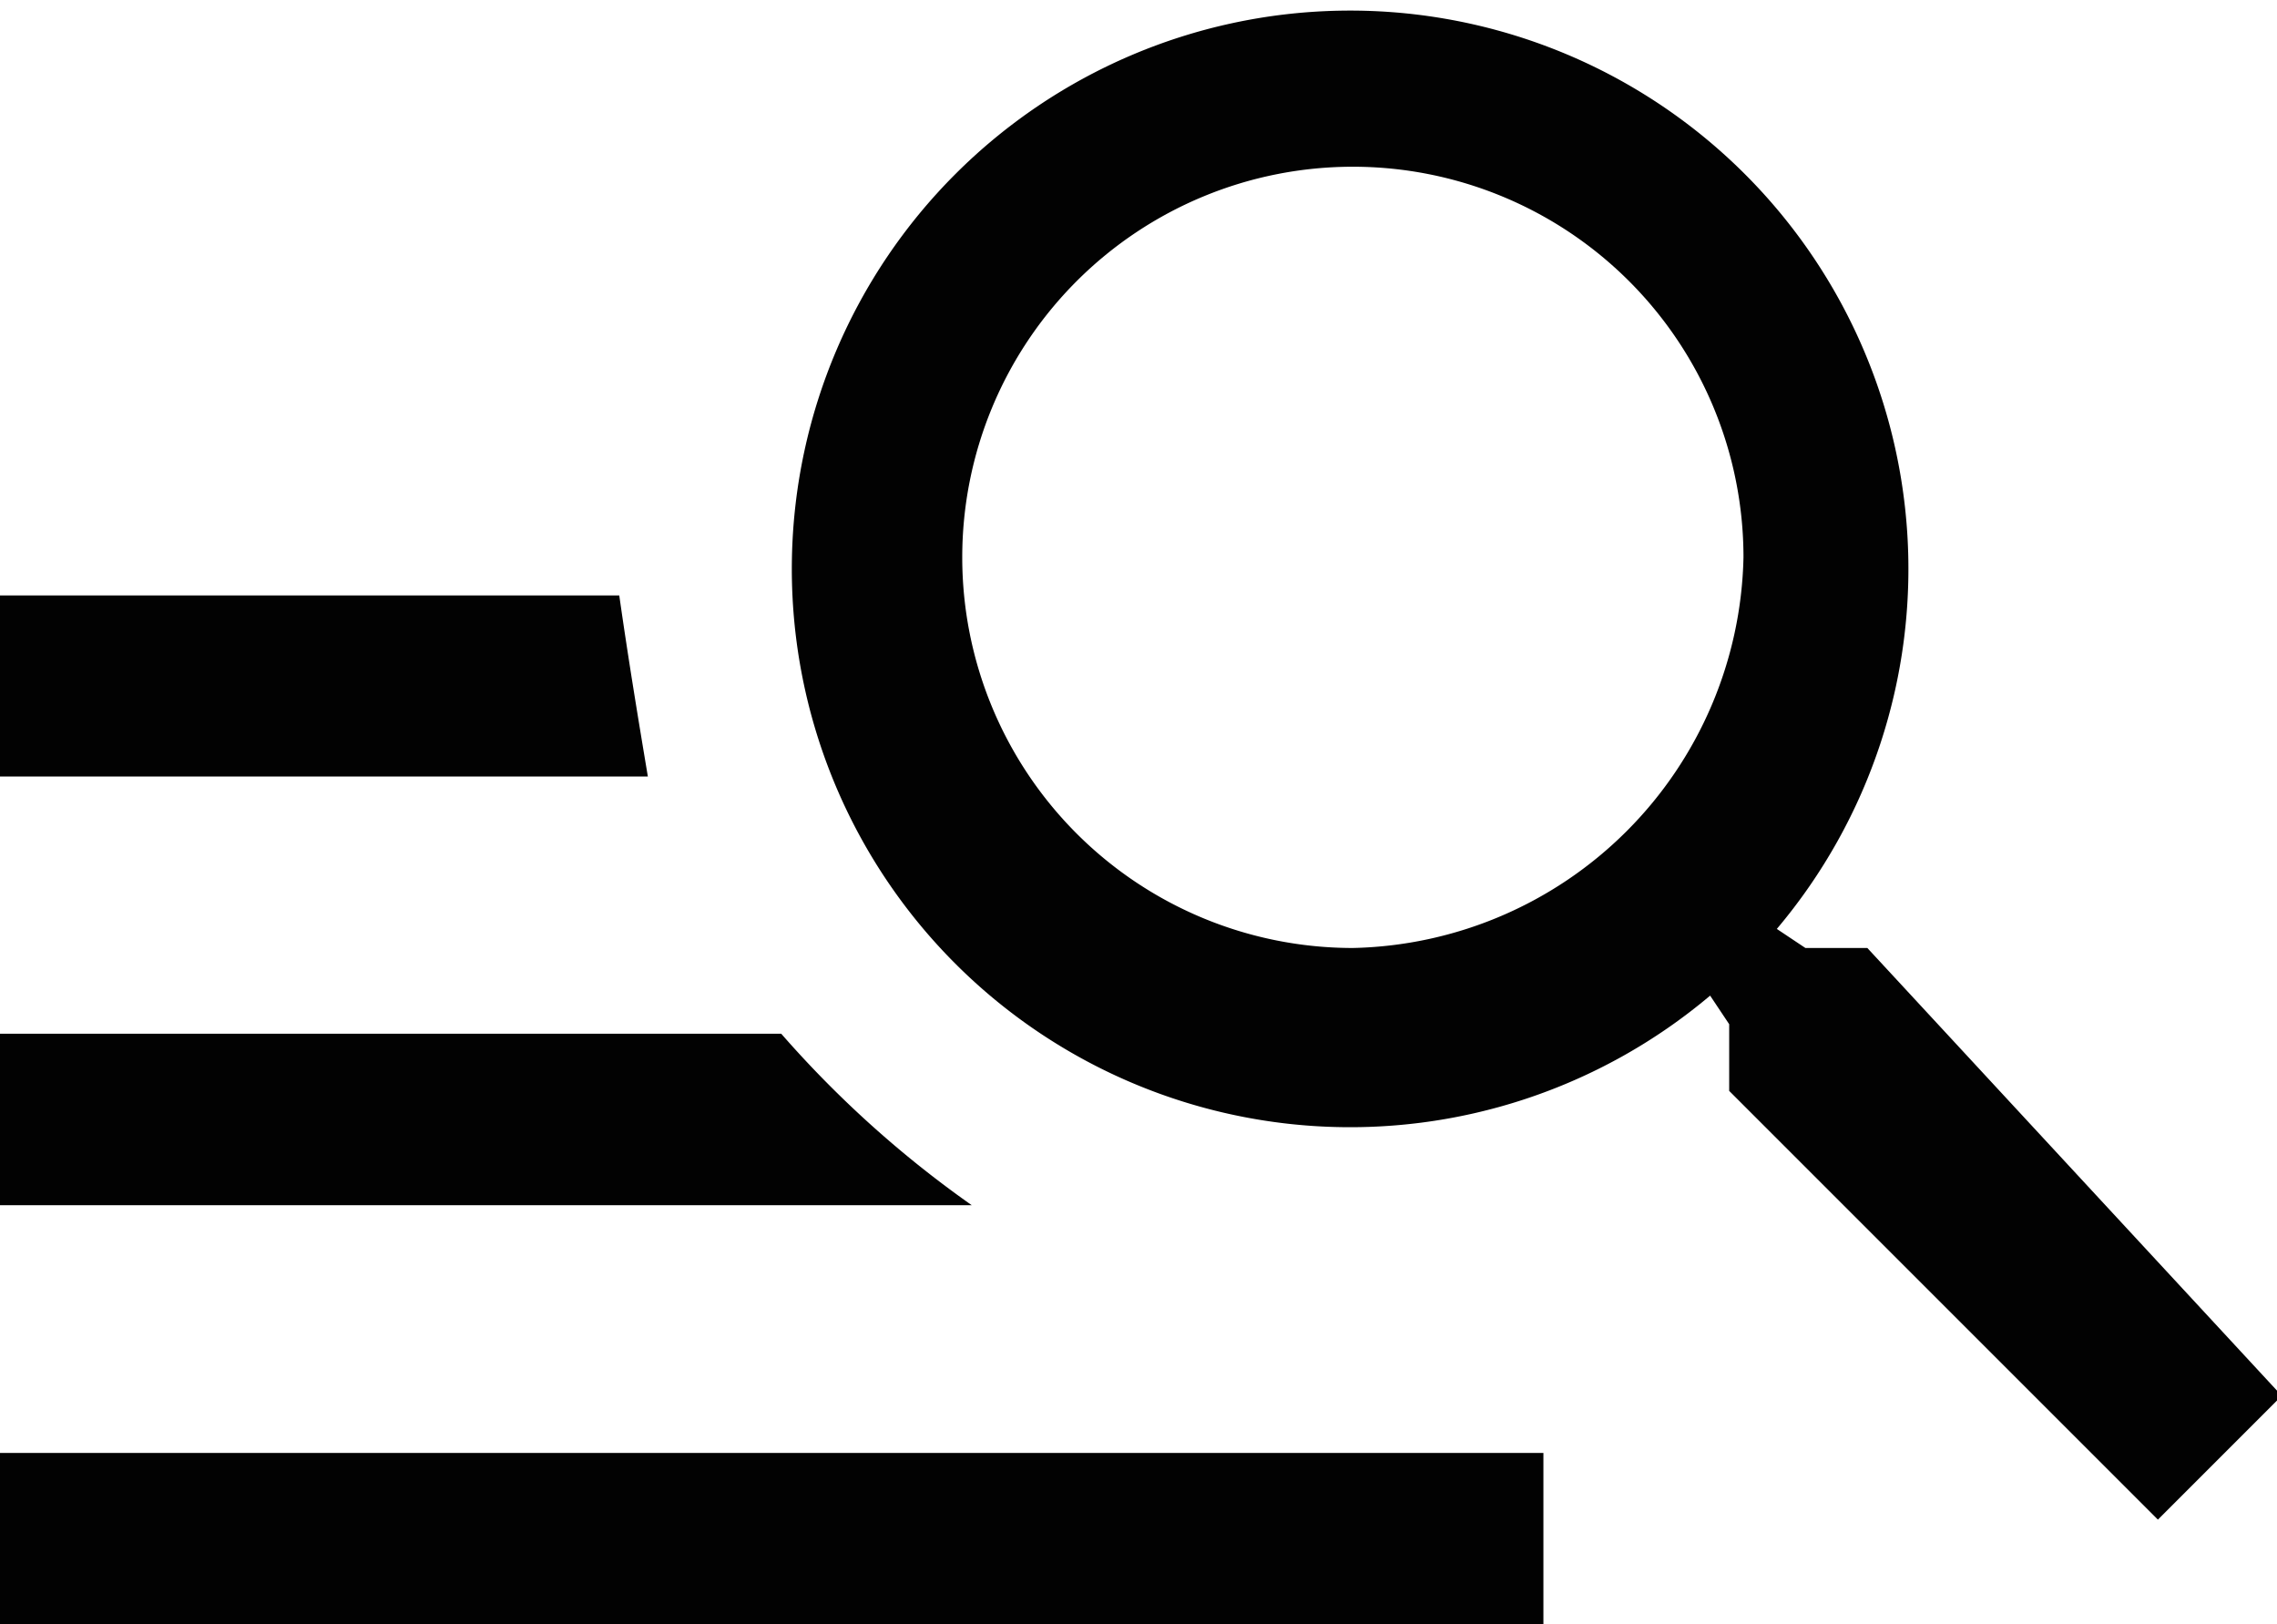 <svg xmlns:xlink="http://www.w3.org/1999/xlink" xmlns="http://www.w3.org/2000/svg" id="Layer_1" data-name="Layer 1" viewBox="0 0 23.9 17.05" width="23.9"  height="17.05" ><defs><style>.cls-1{fill:#020202;}</style></defs><title>menu</title><path class="cls-1" d="M6.85,11.6H.05V9.7h6.5C6.65,10.4,6.75,11,6.85,11.6Zm3.4,4.5H.05V14.3h8.2A11.23,11.23,0,0,0,10.25,16.1ZM.05,20.5h16.2V18.7H.05Zm19.6-7.1H19l-.3-.2a5.86,5.86,0,1,0-.7.7l.2.3v.7l4.5,4.5L24,18.1Zm-5.4,0a4.1,4.1,0,1,1,4.1-4.1A4.19,4.19,0,0,1,14.25,13.4Z" transform="translate(-0.05 -3.45)"/></svg>